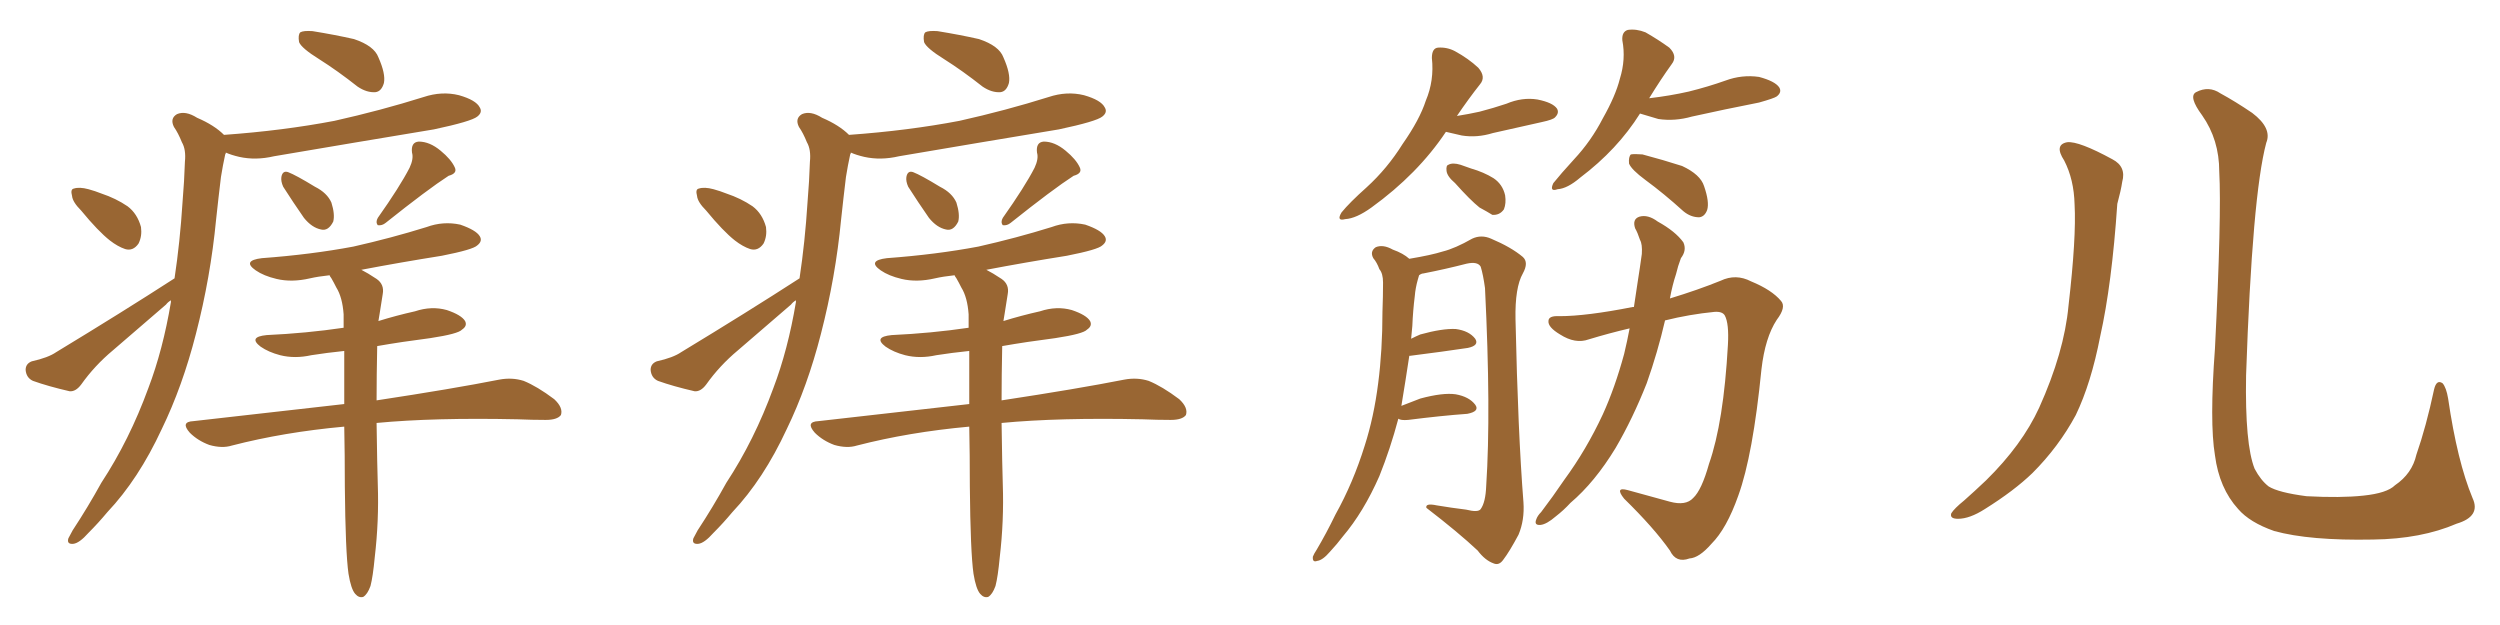 <svg xmlns="http://www.w3.org/2000/svg" xmlns:xlink="http://www.w3.org/1999/xlink" width="600" height="150"><path fill="#996633" padding="10" d="M76.61 14.21L76.61 14.21Q72.36 11.57 71.78 10.11L71.78 10.11Q71.48 8.35 72.07 7.76L72.07 7.76Q72.80 7.32 75 7.47L75 7.47Q80.42 8.35 84.96 9.38L84.96 9.38Q89.79 10.99 90.82 13.77L90.82 13.77Q92.58 17.72 92.14 19.92L92.14 19.92Q91.55 21.97 90.09 22.12L90.09 22.12Q88.04 22.27 85.84 20.80L85.84 20.80Q81.01 16.99 76.61 14.21ZM19.48 50.54L19.48 50.54Q17.43 48.49 17.29 47.02L17.29 47.02Q16.85 45.41 17.72 45.26L17.72 45.26Q19.04 44.82 21.24 45.41L21.24 45.41Q22.85 45.85 24.32 46.44L24.32 46.44Q27.83 47.61 30.62 49.51L30.62 49.51Q32.96 51.27 33.84 54.49L33.84 54.49Q34.13 56.69 33.25 58.45L33.25 58.45Q31.93 60.35 30.03 59.77L30.03 59.77Q28.27 59.18 26.37 57.71L26.37 57.71Q23.58 55.52 19.48 50.54ZM41.89 66.80L41.89 66.80Q43.21 58.01 43.80 48.63L43.80 48.63Q44.24 43.36 44.38 38.82L44.38 38.82Q44.68 35.89 43.65 34.13L43.65 34.13Q42.77 31.93 41.75 30.47L41.75 30.47Q40.72 28.42 42.48 27.39L42.48 27.39Q44.53 26.51 47.31 28.27L47.31 28.27Q51.42 30.03 53.76 32.37L53.76 32.37Q67.97 31.35 80.27 29.00L80.27 29.00Q91.41 26.51 101.66 23.29L101.66 23.29Q106.05 21.83 110.16 22.85L110.16 22.85Q114.26 24.02 115.14 25.78L115.14 25.78Q115.87 26.95 114.55 27.98L114.55 27.98Q113.09 29.15 104.15 31.05L104.15 31.05Q84.67 34.28 65.77 37.50L65.77 37.50Q61.38 38.53 57.42 37.65L57.42 37.65Q55.52 37.21 54.20 36.62L54.20 36.62Q54.20 36.91 54.05 37.06L54.05 37.06Q53.47 39.70 53.03 42.48L53.03 42.48Q52.44 47.31 51.86 52.73L51.86 52.73Q50.54 66.50 47.02 80.13L47.02 80.13Q43.80 92.72 38.82 102.98L38.82 102.98Q33.25 114.99 25.78 122.90L25.78 122.90Q23.58 125.54 21.24 127.88L21.24 127.88Q19.04 130.37 17.58 130.52L17.58 130.52Q15.97 130.66 16.41 129.20L16.41 129.20Q16.85 128.32 17.43 127.29L17.43 127.29Q21.09 121.73 24.32 115.87L24.32 115.87Q31.05 105.62 35.60 93.16L35.60 93.16Q39.11 83.94 41.02 72.51L41.02 72.51Q41.02 72.22 41.02 72.07L41.02 72.07Q40.28 72.51 39.84 73.10L39.84 73.10Q33.40 78.66 27.10 84.08L27.10 84.08Q22.71 87.74 19.48 92.29L19.48 92.29Q18.16 94.04 16.70 93.90L16.70 93.90Q11.57 92.72 7.91 91.41L7.91 91.41Q6.30 90.67 6.15 88.77L6.15 88.77Q6.15 87.30 7.62 86.72L7.62 86.72Q11.57 85.84 13.48 84.52L13.48 84.52Q29.44 74.85 41.89 66.80ZM67.97 44.82L67.97 44.82Q67.38 43.51 67.53 42.48L67.53 42.48Q67.82 40.87 69.14 41.31L69.14 41.31Q71.04 42.04 75.59 44.82L75.59 44.82Q78.52 46.29 79.54 48.63L79.54 48.63Q80.42 51.42 79.98 53.17L79.98 53.17Q78.81 55.52 77.05 55.08L77.05 55.08Q74.85 54.64 72.95 52.29L72.95 52.29Q70.31 48.49 67.97 44.82ZM98.29 40.28L98.29 40.28Q99.32 38.09 98.88 36.62L98.88 36.62Q98.58 34.13 100.49 33.98L100.49 33.98Q103.13 33.98 105.76 36.18L105.76 36.18Q108.25 38.23 109.13 40.14L109.13 40.14Q109.86 41.60 107.67 42.19L107.67 42.19Q102.69 45.41 92.58 53.47L92.58 53.47Q91.70 54.20 90.67 54.05L90.67 54.05Q90.09 53.32 90.67 52.29L90.67 52.29Q95.95 44.82 98.29 40.28ZM83.64 137.70L83.64 137.70L83.64 137.70Q82.91 132.57 82.76 116.75L82.76 116.75Q82.76 108.98 82.62 102.39L82.62 102.39Q68.12 103.71 55.66 106.93L55.66 106.93Q53.32 107.67 50.24 106.79L50.24 106.79Q47.46 105.76 45.56 103.86L45.56 103.86Q43.21 101.22 46.44 101.07L46.44 101.07Q65.77 98.88 82.62 96.97L82.62 96.97Q82.62 90.09 82.62 84.23L82.62 84.23Q78.37 84.67 74.71 85.25L74.71 85.25Q70.75 86.13 67.24 85.25L67.24 85.25Q64.45 84.52 62.55 83.20L62.55 83.20Q59.47 80.86 64.01 80.42L64.01 80.42Q73.54 79.98 82.47 78.66L82.47 78.66Q82.47 76.90 82.47 75.44L82.47 75.44Q82.18 71.34 80.71 68.99L80.71 68.99Q80.13 67.82 79.54 66.80L79.54 66.80Q79.10 66.21 79.10 66.06L79.10 66.06Q76.32 66.36 74.41 66.80L74.41 66.80Q70.02 67.82 66.36 66.94L66.36 66.94Q63.28 66.21 61.38 64.89L61.38 64.89Q58.01 62.55 62.84 61.96L62.84 61.96Q74.71 61.08 84.81 59.18L84.81 59.18Q93.90 57.13 102.39 54.49L102.39 54.49Q106.35 53.03 110.45 53.91L110.45 53.91Q114.26 55.22 115.14 56.69L115.14 56.69Q115.87 57.86 114.55 58.89L114.55 58.89Q113.53 59.91 106.05 61.38L106.05 61.38Q95.95 62.99 86.72 64.75L86.72 64.75Q88.18 65.48 90.38 66.94L90.38 66.94Q92.29 68.26 91.85 70.61L91.85 70.61Q91.55 72.66 91.11 75.29L91.11 75.29Q90.97 76.03 90.82 77.05L90.82 77.05Q95.07 75.73 99.61 74.71L99.61 74.71Q103.56 73.39 107.23 74.41L107.23 74.41Q110.74 75.59 111.62 77.05L111.62 77.05Q112.21 78.22 110.89 79.10L110.89 79.10Q110.01 80.13 103.27 81.15L103.27 81.15Q96.39 82.03 90.53 83.06L90.53 83.06Q90.38 90.23 90.38 96.09L90.38 96.09Q108.69 93.31 119.82 91.11L119.82 91.11Q122.90 90.53 125.68 91.41L125.68 91.41Q128.91 92.72 133.01 95.80L133.01 95.80Q135.21 97.85 134.62 99.61L134.62 99.61Q133.74 100.78 130.96 100.78L130.96 100.78Q127.73 100.78 124.22 100.63L124.22 100.63Q104.15 100.20 90.38 101.51L90.38 101.51Q90.53 112.21 90.67 116.31L90.67 116.31Q90.97 124.95 89.94 133.74L89.94 133.74Q89.50 138.43 88.92 140.63L88.92 140.63Q88.18 142.68 87.16 143.26L87.16 143.26Q86.13 143.55 85.25 142.53L85.25 142.53Q84.23 141.36 83.64 137.70ZM226.61 14.21L226.61 14.21Q222.36 11.57 221.78 10.11L221.78 10.11Q221.48 8.35 222.07 7.76L222.07 7.76Q222.80 7.32 225 7.47L225 7.47Q230.42 8.35 234.96 9.38L234.96 9.38Q239.79 10.99 240.82 13.77L240.82 13.77Q242.58 17.72 242.14 19.92L242.14 19.92Q241.55 21.97 240.09 22.12L240.09 22.12Q238.04 22.27 235.84 20.80L235.84 20.80Q231.01 16.99 226.61 14.21ZM169.48 50.54L169.48 50.54Q167.43 48.49 167.29 47.02L167.29 47.02Q166.85 45.41 167.72 45.26L167.72 45.26Q169.04 44.82 171.24 45.41L171.24 45.41Q172.85 45.85 174.32 46.44L174.32 46.44Q177.83 47.61 180.62 49.51L180.62 49.51Q182.96 51.27 183.84 54.49L183.84 54.49Q184.13 56.69 183.25 58.45L183.25 58.45Q181.93 60.35 180.03 59.77L180.03 59.77Q178.27 59.18 176.37 57.71L176.37 57.71Q173.58 55.52 169.48 50.54ZM191.89 66.80L191.89 66.80Q193.21 58.01 193.80 48.63L193.80 48.63Q194.24 43.36 194.38 38.82L194.38 38.82Q194.68 35.89 193.65 34.13L193.65 34.13Q192.77 31.93 191.75 30.47L191.75 30.47Q190.72 28.42 192.48 27.39L192.48 27.39Q194.53 26.51 197.31 28.27L197.31 28.27Q201.42 30.03 203.76 32.37L203.76 32.37Q217.97 31.35 230.27 29.00L230.27 29.00Q241.41 26.51 251.66 23.29L251.66 23.29Q256.05 21.83 260.16 22.85L260.16 22.85Q264.26 24.02 265.14 25.78L265.14 25.78Q265.87 26.95 264.55 27.98L264.55 27.98Q263.09 29.15 254.15 31.05L254.15 31.05Q234.67 34.28 215.77 37.50L215.77 37.50Q211.38 38.53 207.42 37.65L207.42 37.65Q205.52 37.21 204.20 36.62L204.20 36.62Q204.20 36.91 204.05 37.06L204.05 37.06Q203.47 39.70 203.03 42.48L203.03 42.48Q202.44 47.31 201.86 52.73L201.86 52.73Q200.54 66.50 197.02 80.13L197.02 80.13Q193.80 92.72 188.82 102.98L188.82 102.98Q183.25 114.99 175.78 122.90L175.78 122.90Q173.58 125.54 171.24 127.88L171.24 127.88Q169.04 130.37 167.58 130.52L167.58 130.52Q165.97 130.66 166.41 129.20L166.41 129.20Q166.85 128.32 167.43 127.29L167.43 127.29Q171.09 121.73 174.32 115.87L174.32 115.87Q181.05 105.62 185.60 93.16L185.60 93.16Q189.11 83.94 191.02 72.51L191.02 72.51Q191.02 72.22 191.02 72.07L191.02 72.07Q190.28 72.51 189.84 73.10L189.84 73.10Q183.40 78.66 177.10 84.08L177.10 84.08Q172.71 87.74 169.48 92.29L169.48 92.29Q168.16 94.04 166.70 93.90L166.70 93.90Q161.57 92.72 157.91 91.41L157.91 91.41Q156.30 90.67 156.15 88.77L156.15 88.77Q156.15 87.30 157.62 86.72L157.62 86.72Q161.57 85.84 163.48 84.52L163.48 84.52Q179.44 74.85 191.89 66.80ZM217.97 44.82L217.97 44.82Q217.38 43.51 217.53 42.48L217.53 42.48Q217.82 40.87 219.14 41.31L219.14 41.31Q221.04 42.04 225.59 44.82L225.59 44.82Q228.52 46.29 229.54 48.63L229.54 48.63Q230.42 51.42 229.98 53.17L229.98 53.17Q228.81 55.52 227.05 55.08L227.05 55.08Q224.85 54.64 222.95 52.29L222.95 52.29Q220.31 48.49 217.97 44.82ZM248.29 40.28L248.29 40.28Q249.32 38.09 248.88 36.62L248.88 36.62Q248.58 34.13 250.49 33.98L250.49 33.98Q253.13 33.98 255.76 36.18L255.76 36.18Q258.25 38.23 259.13 40.14L259.13 40.14Q259.86 41.60 257.67 42.19L257.67 42.19Q252.69 45.41 242.58 53.47L242.58 53.47Q241.70 54.20 240.67 54.05L240.67 54.05Q240.09 53.32 240.67 52.29L240.67 52.29Q245.95 44.82 248.29 40.28ZM233.64 137.70L233.64 137.70L233.64 137.70Q232.91 132.57 232.76 116.75L232.76 116.75Q232.76 108.98 232.62 102.39L232.62 102.39Q218.12 103.71 205.66 106.93L205.66 106.93Q203.32 107.67 200.24 106.79L200.24 106.79Q197.46 105.76 195.56 103.86L195.56 103.86Q193.21 101.22 196.44 101.07L196.44 101.07Q215.77 98.88 232.62 96.97L232.62 96.97Q232.62 90.09 232.62 84.23L232.62 84.23Q228.37 84.67 224.71 85.25L224.71 85.25Q220.75 86.13 217.24 85.25L217.24 85.25Q214.45 84.52 212.55 83.20L212.55 83.20Q209.47 80.86 214.01 80.42L214.01 80.42Q223.54 79.98 232.47 78.66L232.47 78.66Q232.47 76.90 232.47 75.44L232.47 75.44Q232.18 71.34 230.71 68.99L230.71 68.99Q230.13 67.82 229.54 66.80L229.54 66.80Q229.10 66.21 229.10 66.06L229.10 66.06Q226.32 66.36 224.41 66.80L224.41 66.80Q220.02 67.82 216.36 66.94L216.36 66.94Q213.28 66.21 211.38 64.89L211.38 64.89Q208.01 62.55 212.84 61.96L212.84 61.96Q224.71 61.08 234.81 59.18L234.81 59.18Q243.90 57.13 252.39 54.49L252.39 54.49Q256.35 53.03 260.45 53.91L260.45 53.91Q264.26 55.22 265.14 56.69L265.14 56.69Q265.87 57.86 264.55 58.89L264.55 58.89Q263.53 59.91 256.05 61.38L256.05 61.38Q245.95 62.99 236.72 64.75L236.72 64.75Q238.18 65.48 240.38 66.94L240.38 66.94Q242.29 68.26 241.85 70.61L241.85 70.61Q241.55 72.66 241.11 75.29L241.11 75.29Q240.97 76.03 240.82 77.05L240.82 77.05Q245.07 75.73 249.61 74.71L249.61 74.71Q253.56 73.39 257.23 74.41L257.23 74.41Q260.74 75.59 261.62 77.05L261.62 77.05Q262.21 78.22 260.89 79.10L260.89 79.10Q260.01 80.13 253.27 81.15L253.27 81.15Q246.39 82.03 240.53 83.06L240.53 83.06Q240.38 90.23 240.38 96.09L240.38 96.09Q258.69 93.31 269.82 91.11L269.82 91.11Q272.90 90.53 275.68 91.41L275.68 91.41Q278.91 92.72 283.01 95.80L283.01 95.80Q285.21 97.85 284.62 99.61L284.62 99.61Q283.74 100.78 280.96 100.78L280.96 100.78Q277.73 100.78 274.22 100.63L274.22 100.63Q254.15 100.20 240.38 101.51L240.38 101.51Q240.53 112.21 240.67 116.31L240.67 116.31Q240.97 124.95 239.94 133.74L239.94 133.74Q239.50 138.43 238.92 140.63L238.92 140.63Q238.18 142.68 237.16 143.26L237.16 143.26Q236.13 143.55 235.25 142.53L235.25 142.53Q234.23 141.36 233.64 137.70ZM347.02 31.64L347.02 31.64Q340.28 41.75 329.15 49.80L329.15 49.80Q325.49 52.44 322.85 52.59L322.85 52.59Q320.65 53.17 321.97 50.98L321.97 50.98Q323.88 48.63 327.98 44.97L327.98 44.97Q332.96 40.43 336.62 34.57L336.62 34.57Q340.72 28.71 342.19 24.17L342.19 24.17Q344.24 19.34 343.65 13.92L343.65 13.92Q343.65 11.57 345.12 11.43L345.12 11.43Q347.31 11.28 349.22 12.30L349.22 12.30Q352.44 14.06 354.79 16.26L354.79 16.26Q356.69 18.46 355.22 20.21L355.22 20.21Q352.44 23.73 349.66 27.83L349.66 27.83Q352.44 27.39 355.08 26.81L355.08 26.81Q358.45 25.93 361.52 24.90L361.52 24.90Q365.33 23.29 368.99 23.88L368.99 23.88Q372.66 24.61 373.68 26.07L373.68 26.07Q374.27 27.10 373.24 28.13L373.24 28.13Q372.80 28.71 370.02 29.30L370.02 29.30Q364.16 30.62 358.30 31.93L358.30 31.93Q354.49 33.11 350.83 32.52L350.83 32.52Q348.78 32.08 347.02 31.64ZM349.22 43.95L349.22 43.95Q347.31 42.33 347.17 41.02L347.17 41.02Q347.02 39.70 347.61 39.55L347.61 39.55Q348.63 38.96 350.54 39.55L350.54 39.55Q351.71 39.99 353.03 40.43L353.03 40.43Q356.10 41.31 358.45 42.77L358.45 42.77Q360.64 44.24 361.23 46.88L361.23 46.88Q361.52 48.78 360.94 50.24L360.94 50.24Q359.91 51.71 358.15 51.56L358.15 51.56Q356.98 50.83 355.08 49.80L355.08 49.80Q352.88 48.05 349.22 43.95ZM393.60 27.25L393.60 27.25Q388.18 35.89 379.25 42.63L379.25 42.63Q376.17 45.26 373.83 45.41L373.83 45.41Q371.78 46.14 372.80 43.95L372.80 43.95Q374.56 41.75 377.78 38.23L377.78 38.23Q381.88 33.84 384.67 28.42L384.67 28.42Q387.74 23.00 388.77 18.90L388.77 18.90Q390.23 14.21 389.36 9.67L389.36 9.67Q389.21 7.62 390.67 7.18L390.67 7.18Q392.72 6.88 394.92 7.76L394.92 7.76Q398.00 9.52 400.63 11.43L400.63 11.43Q402.69 13.48 401.22 15.38L401.22 15.38Q398.58 19.04 395.80 23.58L395.80 23.58Q400.78 23.00 405.32 21.97L405.32 21.97Q410.01 20.80 414.11 19.34L414.11 19.34Q418.07 17.87 422.17 18.46L422.17 18.46Q425.98 19.48 427.00 20.95L427.00 20.95Q427.73 22.12 426.42 23.14L426.42 23.14Q425.83 23.58 422.17 24.61L422.17 24.61Q413.96 26.22 406.05 27.98L406.05 27.98Q401.95 29.15 398.00 28.56L398.00 28.56Q395.51 27.83 393.60 27.25ZM394.92 43.21L394.92 43.21Q391.55 40.72 390.97 39.26L390.97 39.26Q390.82 37.65 391.41 37.06L391.41 37.06Q392.29 36.91 394.19 37.06L394.19 37.06Q399.17 38.38 403.71 39.84L403.71 39.84Q408.11 41.89 408.98 44.68L408.98 44.68Q410.30 48.49 409.72 50.39L409.72 50.39Q409.13 52.00 407.81 52.15L407.81 52.15Q405.76 52.15 404.00 50.68L404.00 50.68Q399.32 46.44 394.92 43.21ZM335.60 100.49L335.60 100.49Q333.69 107.67 331.05 114.26L331.05 114.26Q327.25 122.90 322.27 128.76L322.27 128.76Q320.95 130.52 319.19 132.42L319.19 132.42Q317.43 134.47 316.11 134.62L316.11 134.62Q314.94 135.06 315.09 133.59L315.09 133.59Q315.38 132.86 315.97 131.98L315.97 131.98Q318.31 128.03 320.51 123.49L320.51 123.49Q324.76 115.87 327.54 106.93L327.54 106.93Q329.74 100.05 330.76 91.99L330.76 91.99Q331.79 84.08 331.79 74.85L331.79 74.85Q331.93 71.04 331.93 67.82L331.93 67.82Q331.93 65.63 331.05 64.60L331.05 64.60Q330.47 62.99 329.59 61.96L329.59 61.96Q328.71 60.35 330.18 59.33L330.18 59.33Q331.93 58.59 334.28 59.91L334.28 59.91Q336.77 60.79 338.23 62.11L338.23 62.11Q343.51 61.23 346.29 60.35L346.29 60.35Q349.22 59.62 353.32 57.28L353.32 57.28Q355.52 56.25 357.86 57.28L357.86 57.28Q362.70 59.33 365.48 61.67L365.48 61.67Q366.94 62.99 365.48 65.63L365.48 65.63Q363.57 68.99 363.72 76.61L363.72 76.61Q364.31 103.86 365.63 120.56L365.63 120.56Q365.92 124.80 364.45 128.32L364.45 128.32Q362.26 132.42 360.79 134.33L360.79 134.33Q359.77 135.79 358.45 135.21L358.45 135.21Q356.40 134.47 354.64 132.13L354.64 132.13Q349.95 127.73 342.33 121.88L342.33 121.88Q342.04 120.70 344.82 121.29L344.82 121.29Q348.34 121.88 351.86 122.31L351.86 122.31Q354.79 123.05 355.37 122.17L355.37 122.17Q356.54 120.56 356.69 116.60L356.69 116.60Q357.86 98.73 356.40 69.14L356.40 69.14Q355.96 65.92 355.37 64.01L355.37 64.01Q354.64 62.70 352.00 63.28L352.00 63.28Q346.88 64.60 341.60 65.63L341.60 65.63Q341.16 65.63 340.58 66.06L340.58 66.06Q340.43 66.50 340.28 67.09L340.28 67.09Q339.70 69.14 339.55 71.04L339.55 71.04Q339.11 74.56 338.96 78.22L338.96 78.22Q338.82 79.83 338.67 81.30L338.67 81.30Q339.84 80.71 340.87 80.27L340.87 80.27Q346.14 78.81 349.37 78.96L349.37 78.96Q352.59 79.39 354.05 81.30L354.05 81.30Q355.08 82.91 352.29 83.50L352.29 83.50Q346.44 84.38 338.38 85.40L338.38 85.40Q338.38 85.40 338.23 85.40L338.23 85.40Q337.35 91.26 336.33 97.41L336.33 97.41Q338.53 96.53 340.87 95.65L340.87 95.65Q346.29 94.19 349.37 94.63L349.37 94.63Q352.59 95.21 354.05 97.12L354.05 97.12Q355.22 98.73 352.15 99.32L352.15 99.32Q346.00 99.76 337.94 100.78L337.94 100.78Q336.18 100.93 335.60 100.49ZM391.11 78.81L391.11 78.81L391.11 78.81Q386.13 79.98 381.30 81.45L381.30 81.45Q378.08 82.62 374.41 80.27L374.41 80.27Q371.48 78.52 371.63 77.05L371.63 77.05Q371.63 75.73 374.27 75.88L374.27 75.88Q380.71 75.88 391.85 73.68L391.85 73.68Q391.99 73.68 392.14 73.68L392.14 73.68Q392.58 70.61 393.02 67.82L393.02 67.82Q393.60 64.16 394.04 60.94L394.04 60.94Q394.19 58.59 393.60 57.57L393.60 57.57Q393.02 55.81 392.43 54.79L392.43 54.79Q391.70 52.59 393.46 52.00L393.46 52.00Q395.51 51.42 397.85 53.17L397.85 53.17Q402.10 55.52 404.00 58.15L404.00 58.15Q404.88 60.06 403.42 61.96L403.42 61.96Q402.69 63.87 402.25 65.77L402.25 65.77Q401.37 68.41 400.78 71.63L400.78 71.63Q407.52 69.58 412.94 67.38L412.94 67.38Q416.60 65.63 420.26 67.53L420.26 67.53Q425.24 69.58 427.44 72.22L427.44 72.22Q428.76 73.68 426.42 76.76L426.42 76.76Q423.63 81.01 422.75 88.62L422.75 88.62Q420.70 109.28 417.19 118.95L417.19 118.95Q414.40 126.86 410.74 130.52L410.74 130.52Q407.81 133.89 405.47 134.03L405.47 134.03Q402.25 135.21 400.78 132.13L400.78 132.13Q396.97 126.71 389.79 119.68L389.79 119.68Q387.45 116.75 390.67 117.63L390.67 117.63Q395.51 118.95 400.78 120.41L400.78 120.41Q404.59 121.44 406.35 119.53L406.35 119.53Q408.40 117.63 410.16 111.33L410.16 111.33Q413.67 101.37 414.70 82.76L414.70 82.76Q414.99 77.64 413.96 75.73L413.96 75.73Q413.38 74.71 411.47 74.85L411.47 74.85Q405.47 75.44 399.61 76.90L399.61 76.90Q397.85 84.52 395.21 91.99L395.21 91.99Q391.85 100.49 387.74 107.52L387.74 107.52Q382.76 115.72 376.90 120.70L376.90 120.70Q375.29 122.46 373.39 123.93L373.39 123.93Q371.19 125.83 369.73 125.98L369.73 125.98Q368.12 126.12 368.70 124.66L368.70 124.66Q368.99 123.78 369.87 122.90L369.87 122.90Q372.66 119.24 375.44 115.14L375.44 115.14Q380.71 107.96 384.67 99.46L384.67 99.46Q387.60 93.02 389.79 84.96L389.79 84.96Q390.53 81.88 391.11 78.81ZM495.41 38.53L495.41 38.53Q492.92 34.72 496.14 34.13L496.14 34.13Q498.93 33.84 506.98 38.23L506.98 38.23Q510.35 39.99 509.33 43.65L509.33 43.65Q509.03 45.70 508.15 48.93L508.15 48.93Q506.84 68.26 504.05 80.71L504.05 80.71Q501.86 91.99 498.19 99.61L498.19 99.61Q494.09 107.23 487.79 113.53L487.79 113.53Q483.40 117.77 476.37 122.17L476.37 122.17Q472.71 124.51 469.92 124.51L469.92 124.51Q467.87 124.51 468.31 123.19L468.31 123.19Q469.04 122.02 471.39 120.12L471.39 120.12Q473.88 117.92 476.66 115.28L476.66 115.28Q485.30 106.79 489.40 97.85L489.40 97.85Q495.41 84.52 496.44 73.39L496.44 73.39Q498.34 56.98 497.90 49.07L497.90 49.07Q497.75 43.07 495.41 38.53ZM593.41 119.53L593.41 119.53L593.41 119.53Q595.46 123.93 589.60 125.68L589.60 125.68Q581.10 129.35 569.53 129.49L569.53 129.49Q554.30 129.79 545.80 127.44L545.80 127.44Q539.94 125.39 537.16 122.17L537.16 122.17Q532.62 117.19 531.59 109.28L531.59 109.28Q530.27 101.37 531.59 83.64L531.59 83.64Q533.20 51.71 532.62 41.16L532.62 41.16Q532.62 33.54 528.52 27.69L528.52 27.69Q525.15 23.14 527.05 22.12L527.05 22.12Q530.13 20.51 532.91 22.41L532.91 22.41Q536.43 24.32 540.53 27.10L540.53 27.10Q545.36 30.76 543.90 34.28L543.90 34.28Q540.53 46.88 539.06 90.09L539.06 90.09Q538.77 106.64 541.11 112.50L541.11 112.50Q542.58 115.28 544.48 116.75L544.48 116.75Q546.83 118.21 553.56 119.09L553.56 119.09Q561.77 119.53 567.19 118.95L567.19 118.95Q572.90 118.36 574.80 116.46L574.80 116.46Q578.91 113.67 579.93 109.13L579.93 109.13Q582.28 102.39 584.18 93.46L584.18 93.46Q584.77 90.97 586.23 91.99L586.23 91.99Q587.11 93.02 587.55 95.65L587.55 95.65Q589.75 110.74 593.41 119.53Z"/></svg>